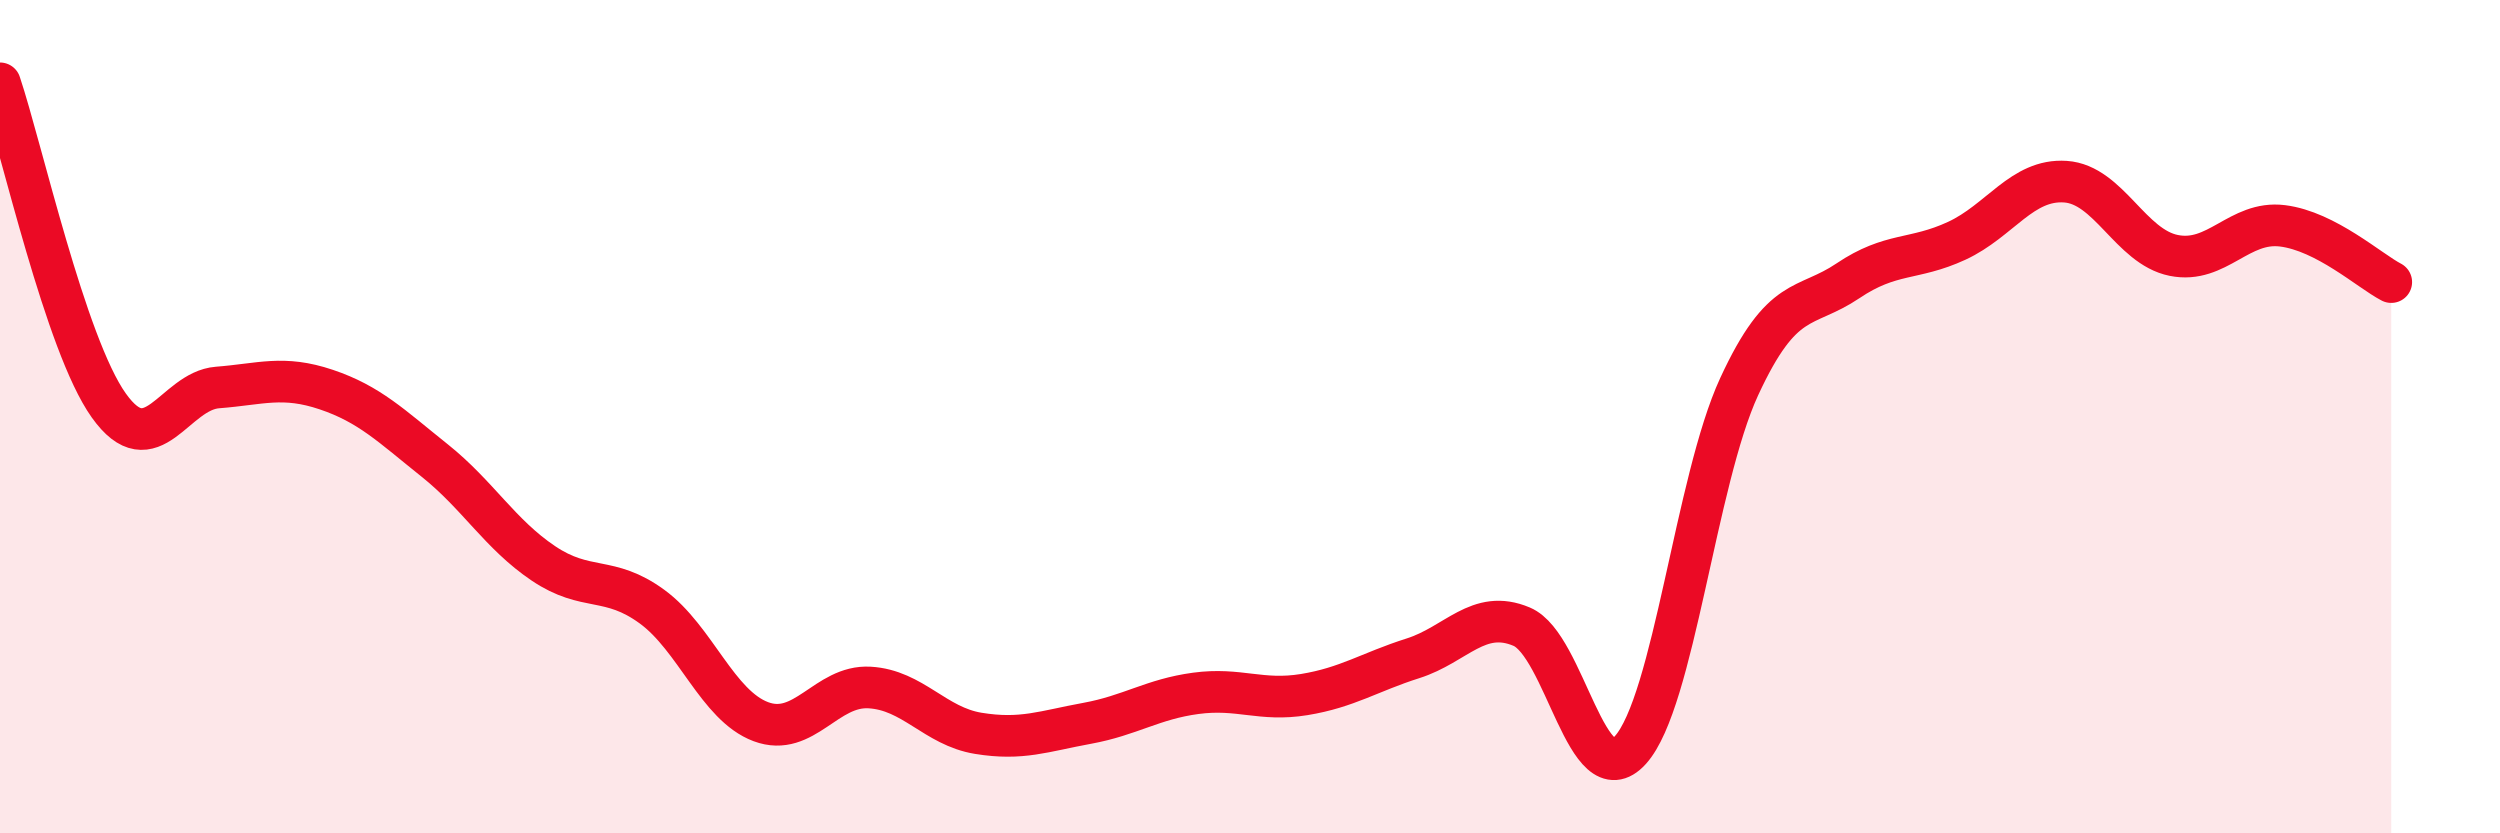 
    <svg width="60" height="20" viewBox="0 0 60 20" xmlns="http://www.w3.org/2000/svg">
      <path
        d="M 0,2 C 0.52,3.55 1.57,8.27 2.61,9.73 C 3.65,11.19 4.18,9.38 5.22,9.3 C 6.26,9.22 6.79,9 7.83,9.35 C 8.87,9.7 9.39,10.22 10.43,11.05 C 11.47,11.88 12,12.82 13.04,13.52 C 14.08,14.22 14.61,13.8 15.65,14.56 C 16.69,15.32 17.22,16.93 18.26,17.32 C 19.3,17.71 19.83,16.44 20.87,16.5 C 21.91,16.56 22.44,17.43 23.48,17.6 C 24.52,17.77 25.05,17.55 26.09,17.36 C 27.13,17.17 27.66,16.78 28.7,16.64 C 29.74,16.5 30.26,16.84 31.3,16.67 C 32.34,16.5 32.87,16.13 33.91,15.8 C 34.95,15.47 35.48,14.6 36.52,15.04 C 37.56,15.48 38.09,19.15 39.13,18 C 40.17,16.85 40.7,11.53 41.74,9.28 C 42.78,7.03 43.31,7.44 44.35,6.74 C 45.39,6.04 45.92,6.26 46.96,5.78 C 48,5.3 48.53,4.29 49.57,4.36 C 50.61,4.43 51.13,5.92 52.17,6.13 C 53.21,6.34 53.74,5.29 54.78,5.42 C 55.82,5.55 56.87,6.5 57.39,6.77L57.39 20L0 20Z"
        fill="#EB0A25"
        opacity="0.1"
        stroke-linecap="round"
        stroke-linejoin="round"
      />
      <path
        d="M 0,2 C 0.52,3.55 1.57,8.27 2.61,9.73 C 3.65,11.19 4.18,9.38 5.22,9.3 C 6.26,9.22 6.79,9 7.83,9.35 C 8.87,9.7 9.39,10.22 10.43,11.05 C 11.47,11.88 12,12.82 13.04,13.52 C 14.08,14.22 14.61,13.8 15.65,14.56 C 16.69,15.32 17.22,16.93 18.26,17.32 C 19.3,17.71 19.83,16.44 20.87,16.5 C 21.91,16.56 22.44,17.43 23.48,17.6 C 24.52,17.77 25.05,17.55 26.09,17.36 C 27.13,17.17 27.66,16.78 28.7,16.64 C 29.74,16.5 30.26,16.84 31.3,16.67 C 32.34,16.5 32.87,16.13 33.91,15.8 C 34.95,15.47 35.48,14.6 36.52,15.04 C 37.56,15.48 38.09,19.15 39.13,18 C 40.17,16.85 40.7,11.53 41.74,9.28 C 42.78,7.03 43.31,7.44 44.35,6.74 C 45.39,6.04 45.92,6.26 46.96,5.78 C 48,5.3 48.53,4.29 49.57,4.36 C 50.61,4.43 51.13,5.92 52.17,6.13 C 53.21,6.34 53.74,5.29 54.78,5.42 C 55.82,5.55 56.87,6.5 57.39,6.77"
        stroke="#EB0A25"
        stroke-width="1"
        fill="none"
        stroke-linecap="round"
        stroke-linejoin="round"
      />
    </svg>
  